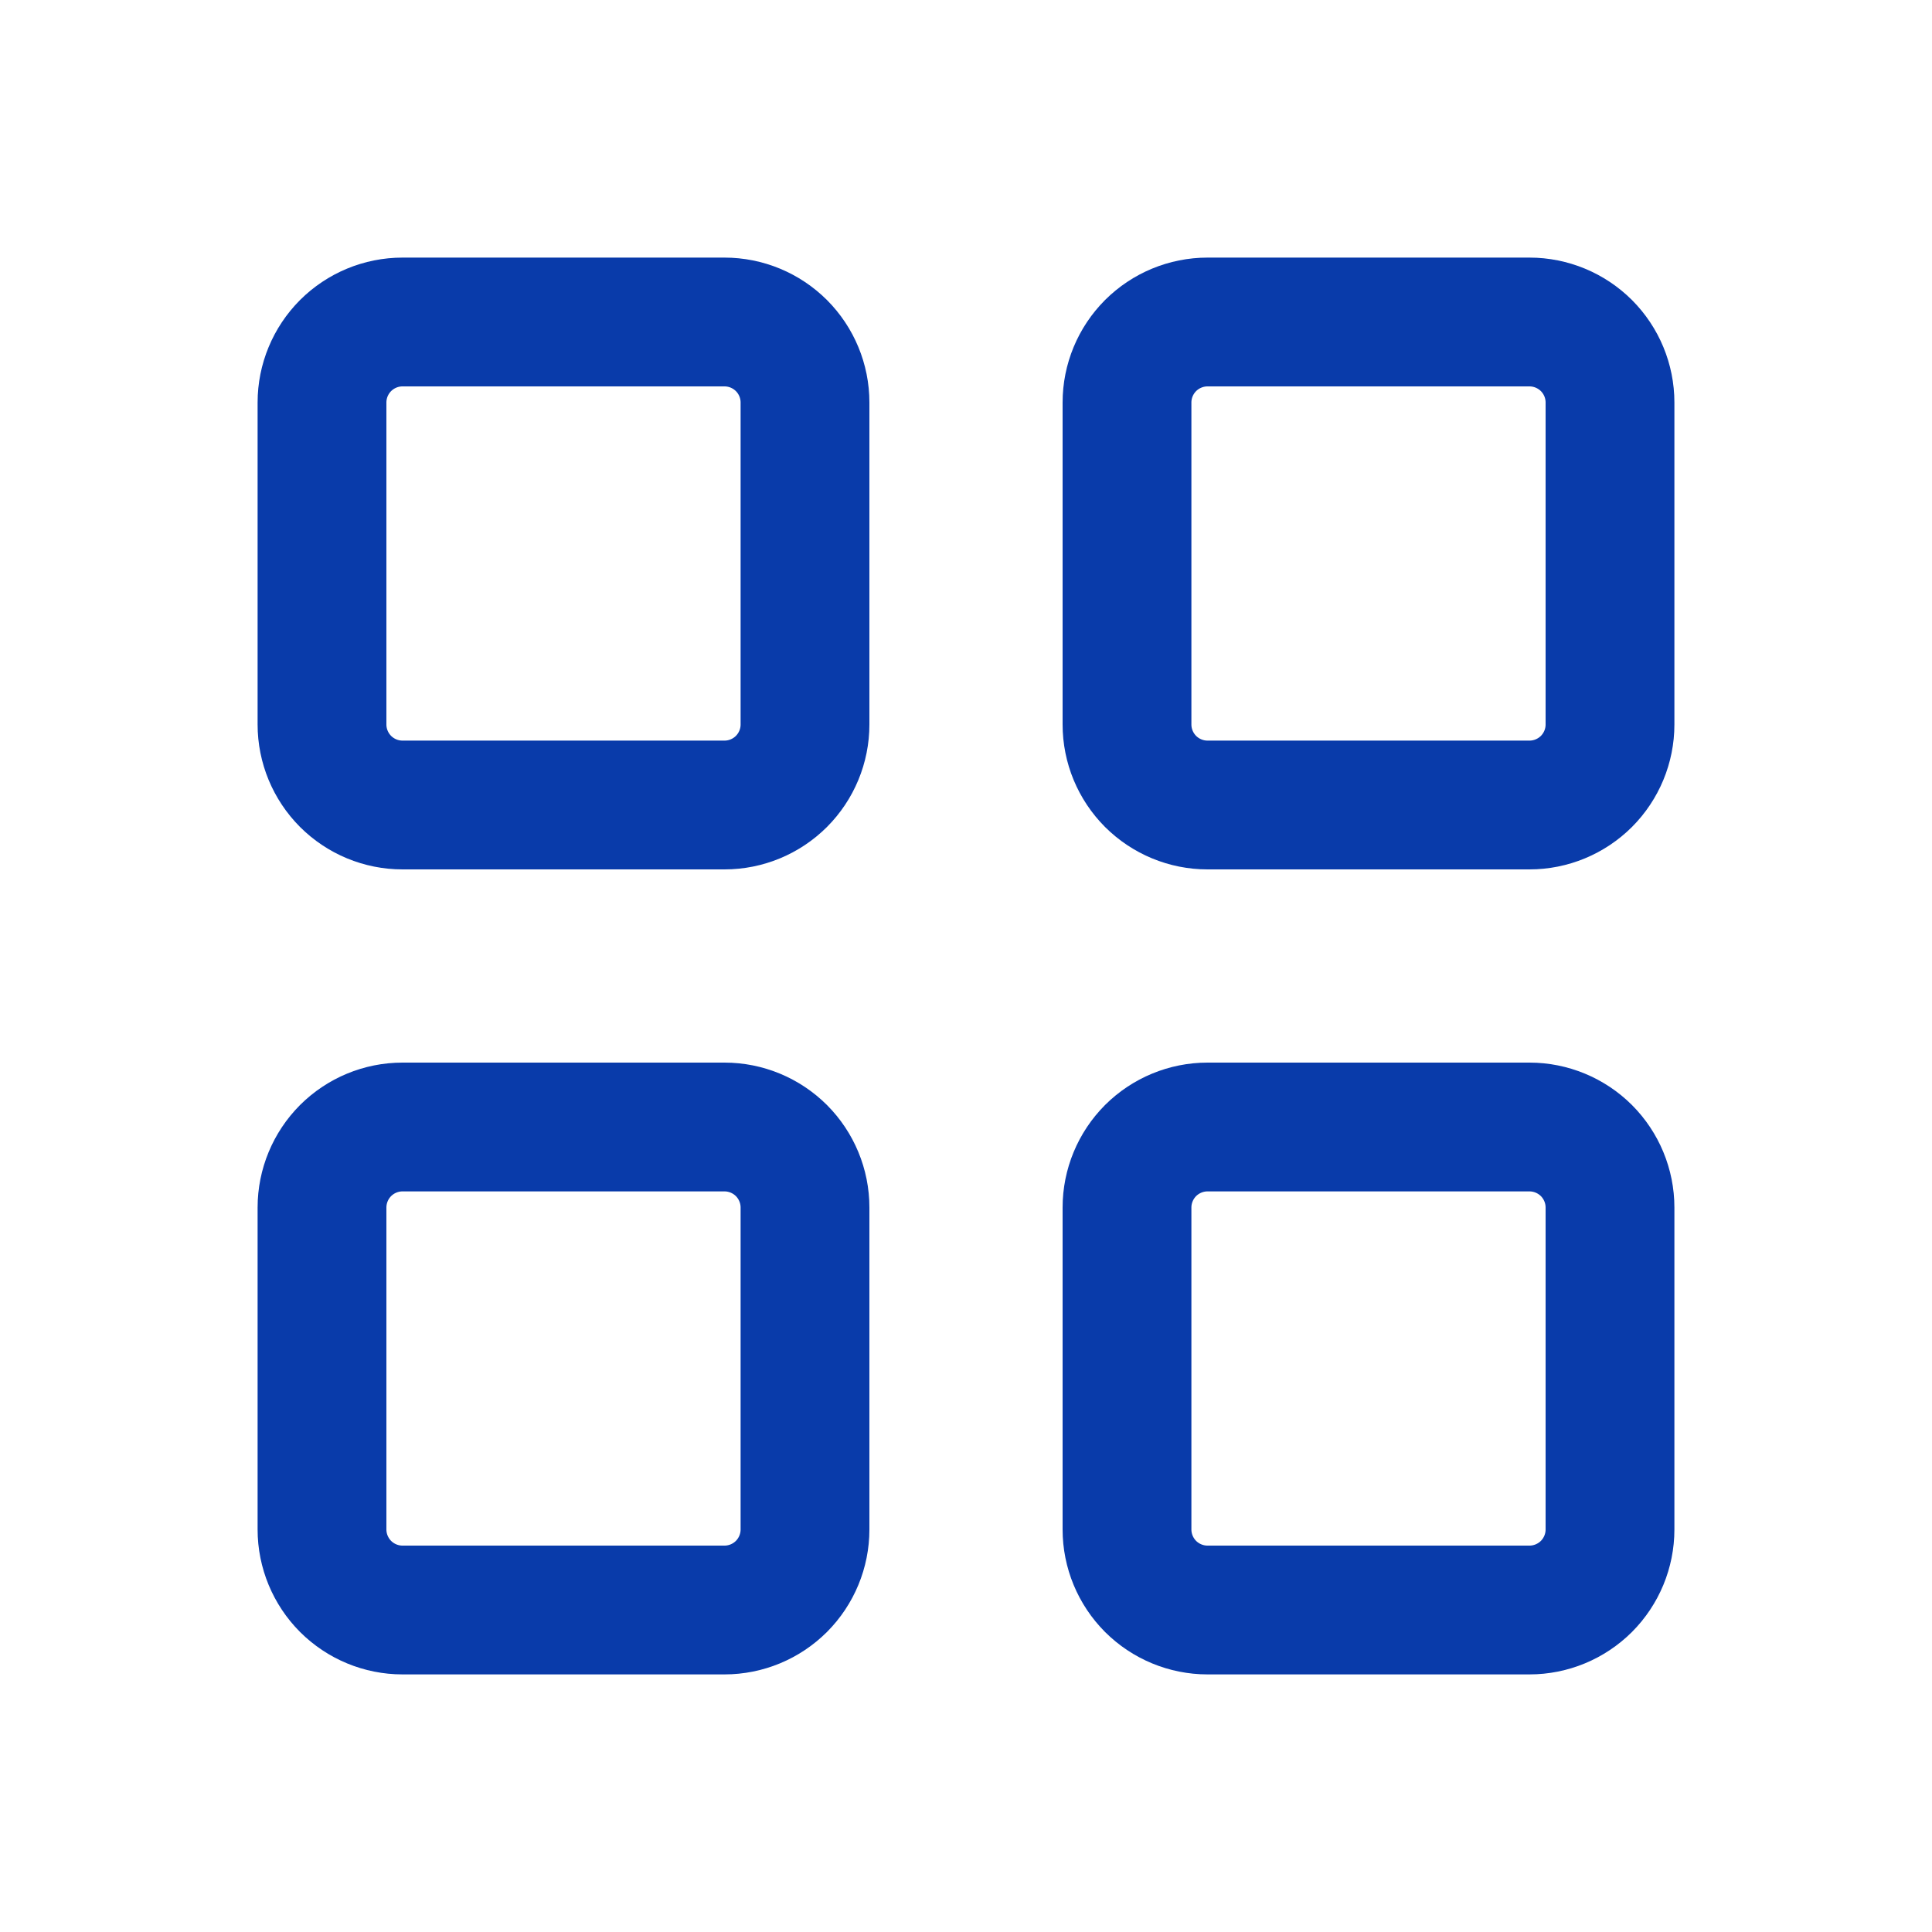 <svg xmlns="http://www.w3.org/2000/svg" fill="none" viewBox="0 0 30 30" height="30" width="30">
<g clip-path="url(#clip0_4587_16748)">
<path stroke-linejoin="round" stroke-linecap="round" stroke-width="2" stroke="#093BAA" d="M5 6.25C5 5.918 5.132 5.601 5.366 5.366C5.601 5.132 5.918 5 6.25 5H11.25C11.582 5 11.899 5.132 12.134 5.366C12.368 5.601 12.5 5.918 12.5 6.25V11.25C12.5 11.582 12.368 11.899 12.134 12.134C11.899 12.368 11.582 12.5 11.25 12.5H6.25C5.918 12.5 5.601 12.368 5.366 12.134C5.132 11.899 5 11.582 5 11.25V6.25Z"></path>
<path stroke-linejoin="round" stroke-linecap="round" stroke-width="2" stroke="#093BAA" d="M17.5 6.25C17.5 5.918 17.632 5.601 17.866 5.366C18.101 5.132 18.419 5 18.75 5H23.75C24.081 5 24.399 5.132 24.634 5.366C24.868 5.601 25 5.918 25 6.25V11.25C25 11.582 24.868 11.899 24.634 12.134C24.399 12.368 24.081 12.5 23.75 12.5H18.75C18.419 12.5 18.101 12.368 17.866 12.134C17.632 11.899 17.5 11.582 17.5 11.25V6.25Z"></path>
<path stroke-linejoin="round" stroke-linecap="round" stroke-width="2" stroke="#093BAA" d="M5 18.75C5 18.419 5.132 18.101 5.366 17.866C5.601 17.632 5.918 17.5 6.25 17.5H11.25C11.582 17.5 11.899 17.632 12.134 17.866C12.368 18.101 12.5 18.419 12.5 18.75V23.75C12.5 24.081 12.368 24.399 12.134 24.634C11.899 24.868 11.582 25 11.25 25H6.25C5.918 25 5.601 24.868 5.366 24.634C5.132 24.399 5 24.081 5 23.75V18.75Z"></path>
<path stroke-linejoin="round" stroke-linecap="round" stroke-width="2" stroke="#093BAA" d="M17.5 18.75C17.5 18.419 17.632 18.101 17.866 17.866C18.101 17.632 18.419 17.5 18.75 17.5H23.75C24.081 17.5 24.399 17.632 24.634 17.866C24.868 18.101 25 18.419 25 18.75V23.75C25 24.081 24.868 24.399 24.634 24.634C24.399 24.868 24.081 25 23.75 25H18.75C18.419 25 18.101 24.868 17.866 24.634C17.632 24.399 17.5 24.081 17.5 23.75V18.75Z"></path>
</g>
<defs>
<clipPath id="clip0_4587_16748">
<rect fill="white" height="30" width="30"></rect>
</clipPath>
</defs>
</svg>

